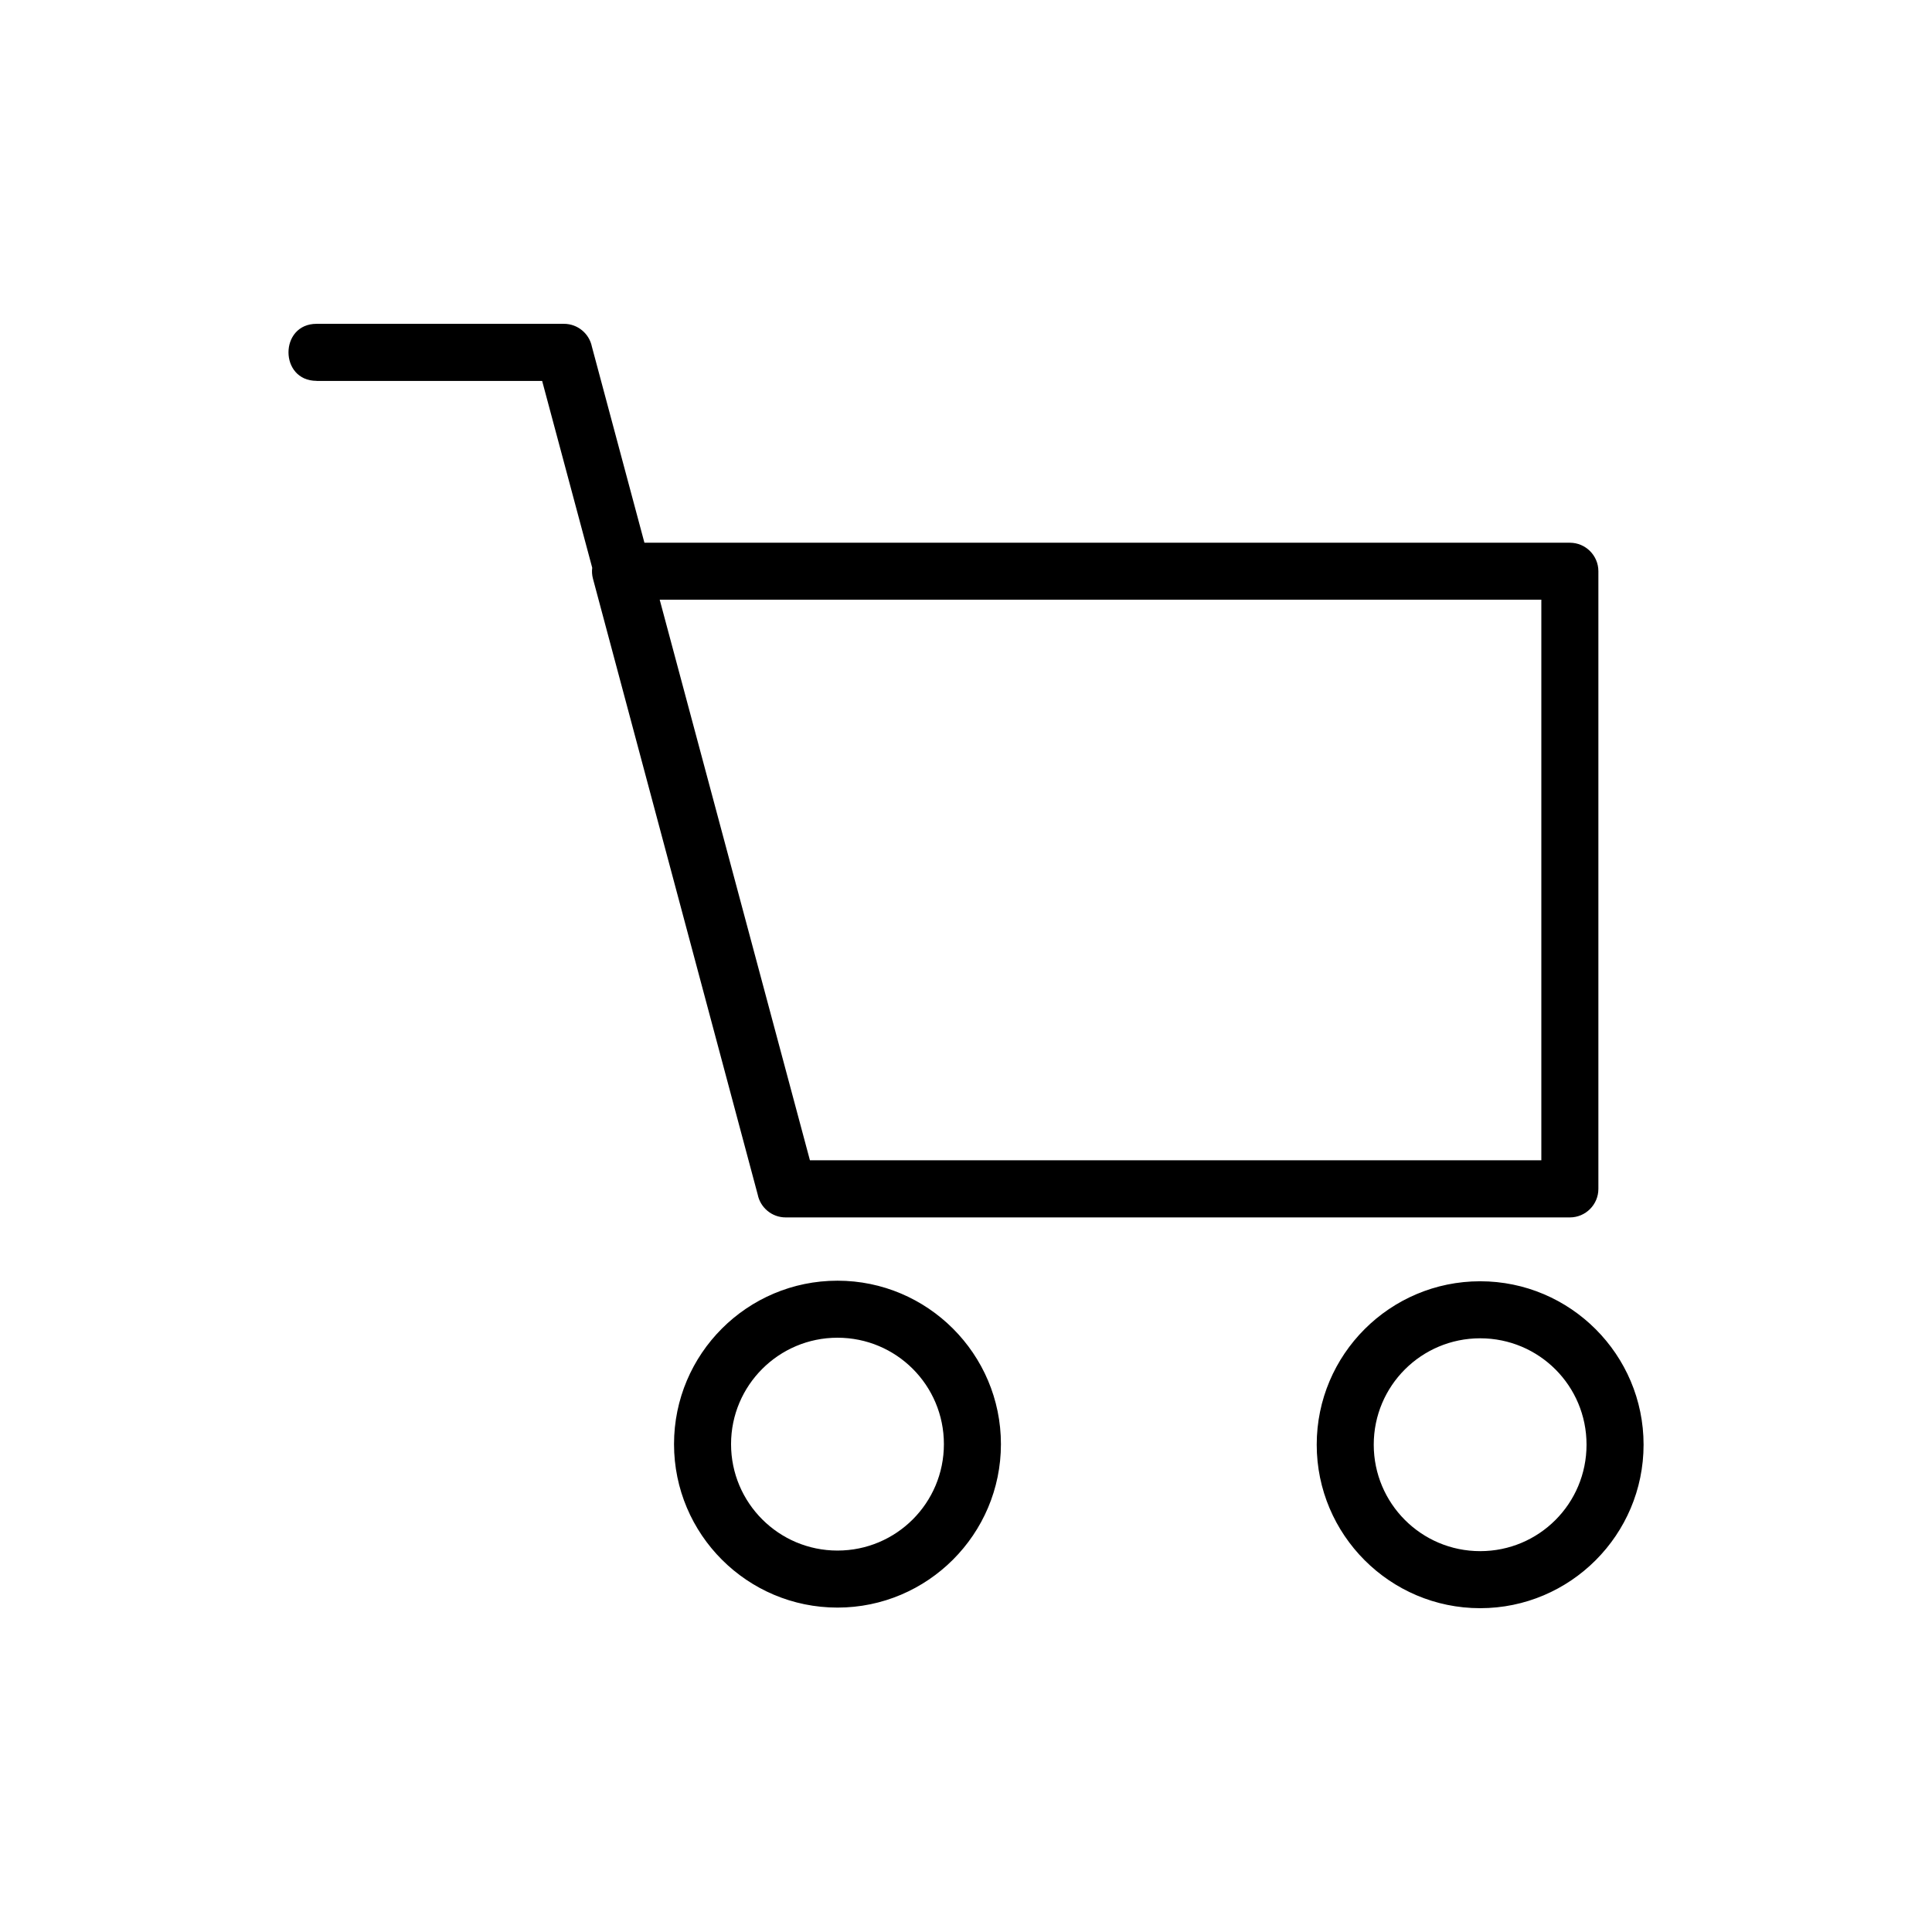 <?xml version="1.0" encoding="UTF-8"?>
<!-- Uploaded to: ICON Repo, www.svgrepo.com, Generator: ICON Repo Mixer Tools -->
<svg fill="#000000" width="800px" height="800px" version="1.1" viewBox="144 144 512 512" xmlns="http://www.w3.org/2000/svg">
 <path d="m227.9 244.93c-9.93 0-9.93-15.113 0-15.113h65.551c3.656 0 6.711 2.602 7.406 6.047l13.922 51.965h245.25c4.172 0 7.559 3.387 7.559 7.559v163.68c0 4.172-3.387 7.559-7.559 7.559h-207.82c-3.656 0-6.711-2.602-7.406-6.047l-43.664-163.23c-0.258-0.969-0.316-1.934-0.195-2.887l-13.27-49.516h-59.777zm308.36 238.62c23.879 0 43.305 19.438 43.305 43.305 0 23.879-19.422 43.332-43.305 43.332-23.879 0-43.316-19.438-43.316-43.332 0-23.91 19.422-43.305 43.316-43.305zm0 15.113c-15.582 0-28.203 12.59-28.203 28.188 0 15.582 12.621 28.219 28.203 28.219 15.613 0 28.188-12.605 28.188-28.219s-12.59-28.188-28.188-28.188zm-170.32-15.266c23.879 0 43.316 19.438 43.316 43.316s-19.438 43.316-43.316 43.316c-23.91 0-43.316-19.406-43.316-43.316s19.391-43.316 43.316-43.316zm0 15.113c-15.566 0-28.203 12.637-28.203 28.203s12.637 28.203 28.203 28.203c15.598 0 28.203-12.605 28.203-28.203s-12.59-28.203-28.203-28.203zm-47.113-195.58 39.812 148.56h193.83v-148.56z"/>
</svg>